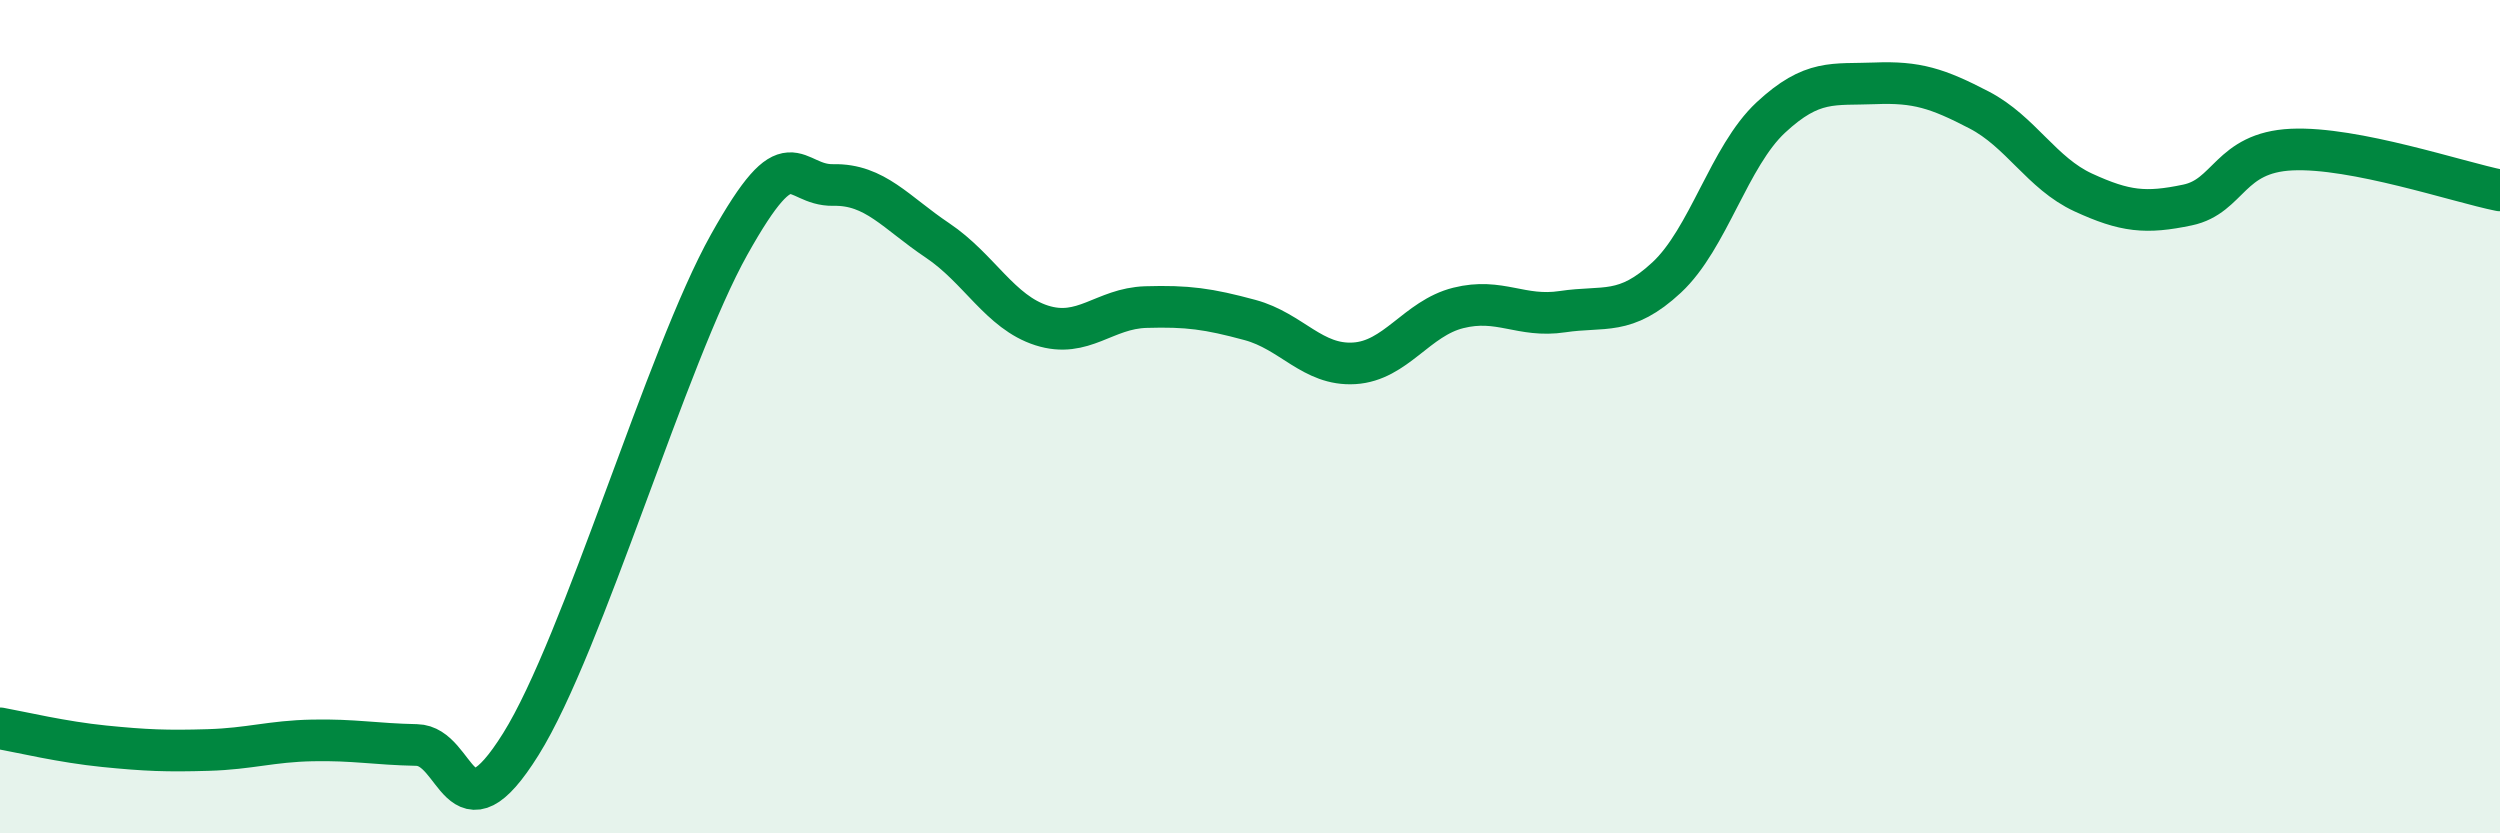 
    <svg width="60" height="20" viewBox="0 0 60 20" xmlns="http://www.w3.org/2000/svg">
      <path
        d="M 0,17.48 C 0.5,17.57 1.5,17.81 2.5,17.91 C 3.5,18.01 4,18.03 5,18 C 6,17.97 6.5,17.79 7.5,17.77 C 8.5,17.75 9,17.86 10,17.88 C 11,17.9 11,20.26 12.5,17.86 C 14,15.46 16,8.55 17.5,5.87 C 19,3.19 19,4.46 20,4.44 C 21,4.42 21.5,5.1 22.5,5.77 C 23.5,6.44 24,7.49 25,7.81 C 26,8.13 26.5,7.4 27.5,7.37 C 28.5,7.34 29,7.41 30,7.68 C 31,7.95 31.5,8.78 32.5,8.72 C 33.5,8.66 34,7.64 35,7.39 C 36,7.14 36.5,7.63 37.5,7.48 C 38.5,7.33 39,7.59 40,6.66 C 41,5.73 41.5,3.75 42.5,2.82 C 43.5,1.89 44,2.04 45,2 C 46,1.96 46.5,2.12 47.5,2.64 C 48.5,3.16 49,4.16 50,4.62 C 51,5.08 51.5,5.13 52.5,4.92 C 53.5,4.71 53.5,3.66 55,3.59 C 56.5,3.52 59,4.37 60,4.57L60 20L0 20Z"
        fill="#008740"
        opacity="0.1"
        stroke-linecap="round"
        stroke-linejoin="round"
      />
      <path
        d="M 0,17.48 C 0.5,17.57 1.5,17.81 2.5,17.91 C 3.5,18.01 4,18.03 5,18 C 6,17.97 6.5,17.79 7.5,17.77 C 8.5,17.75 9,17.86 10,17.88 C 11,17.9 11,20.26 12.5,17.86 C 14,15.46 16,8.55 17.5,5.87 C 19,3.19 19,4.46 20,4.44 C 21,4.42 21.5,5.1 22.5,5.77 C 23.5,6.44 24,7.49 25,7.81 C 26,8.13 26.5,7.4 27.5,7.37 C 28.5,7.34 29,7.41 30,7.68 C 31,7.95 31.5,8.78 32.5,8.72 C 33.5,8.66 34,7.64 35,7.39 C 36,7.14 36.5,7.63 37.5,7.48 C 38.5,7.33 39,7.59 40,6.66 C 41,5.73 41.5,3.75 42.5,2.82 C 43.5,1.89 44,2.04 45,2 C 46,1.96 46.5,2.12 47.5,2.64 C 48.5,3.16 49,4.16 50,4.62 C 51,5.08 51.5,5.13 52.5,4.92 C 53.5,4.71 53.5,3.66 55,3.59 C 56.5,3.52 59,4.37 60,4.57"
        stroke="#008740"
        stroke-width="1"
        fill="none"
        stroke-linecap="round"
        stroke-linejoin="round"
      />
    </svg>
  